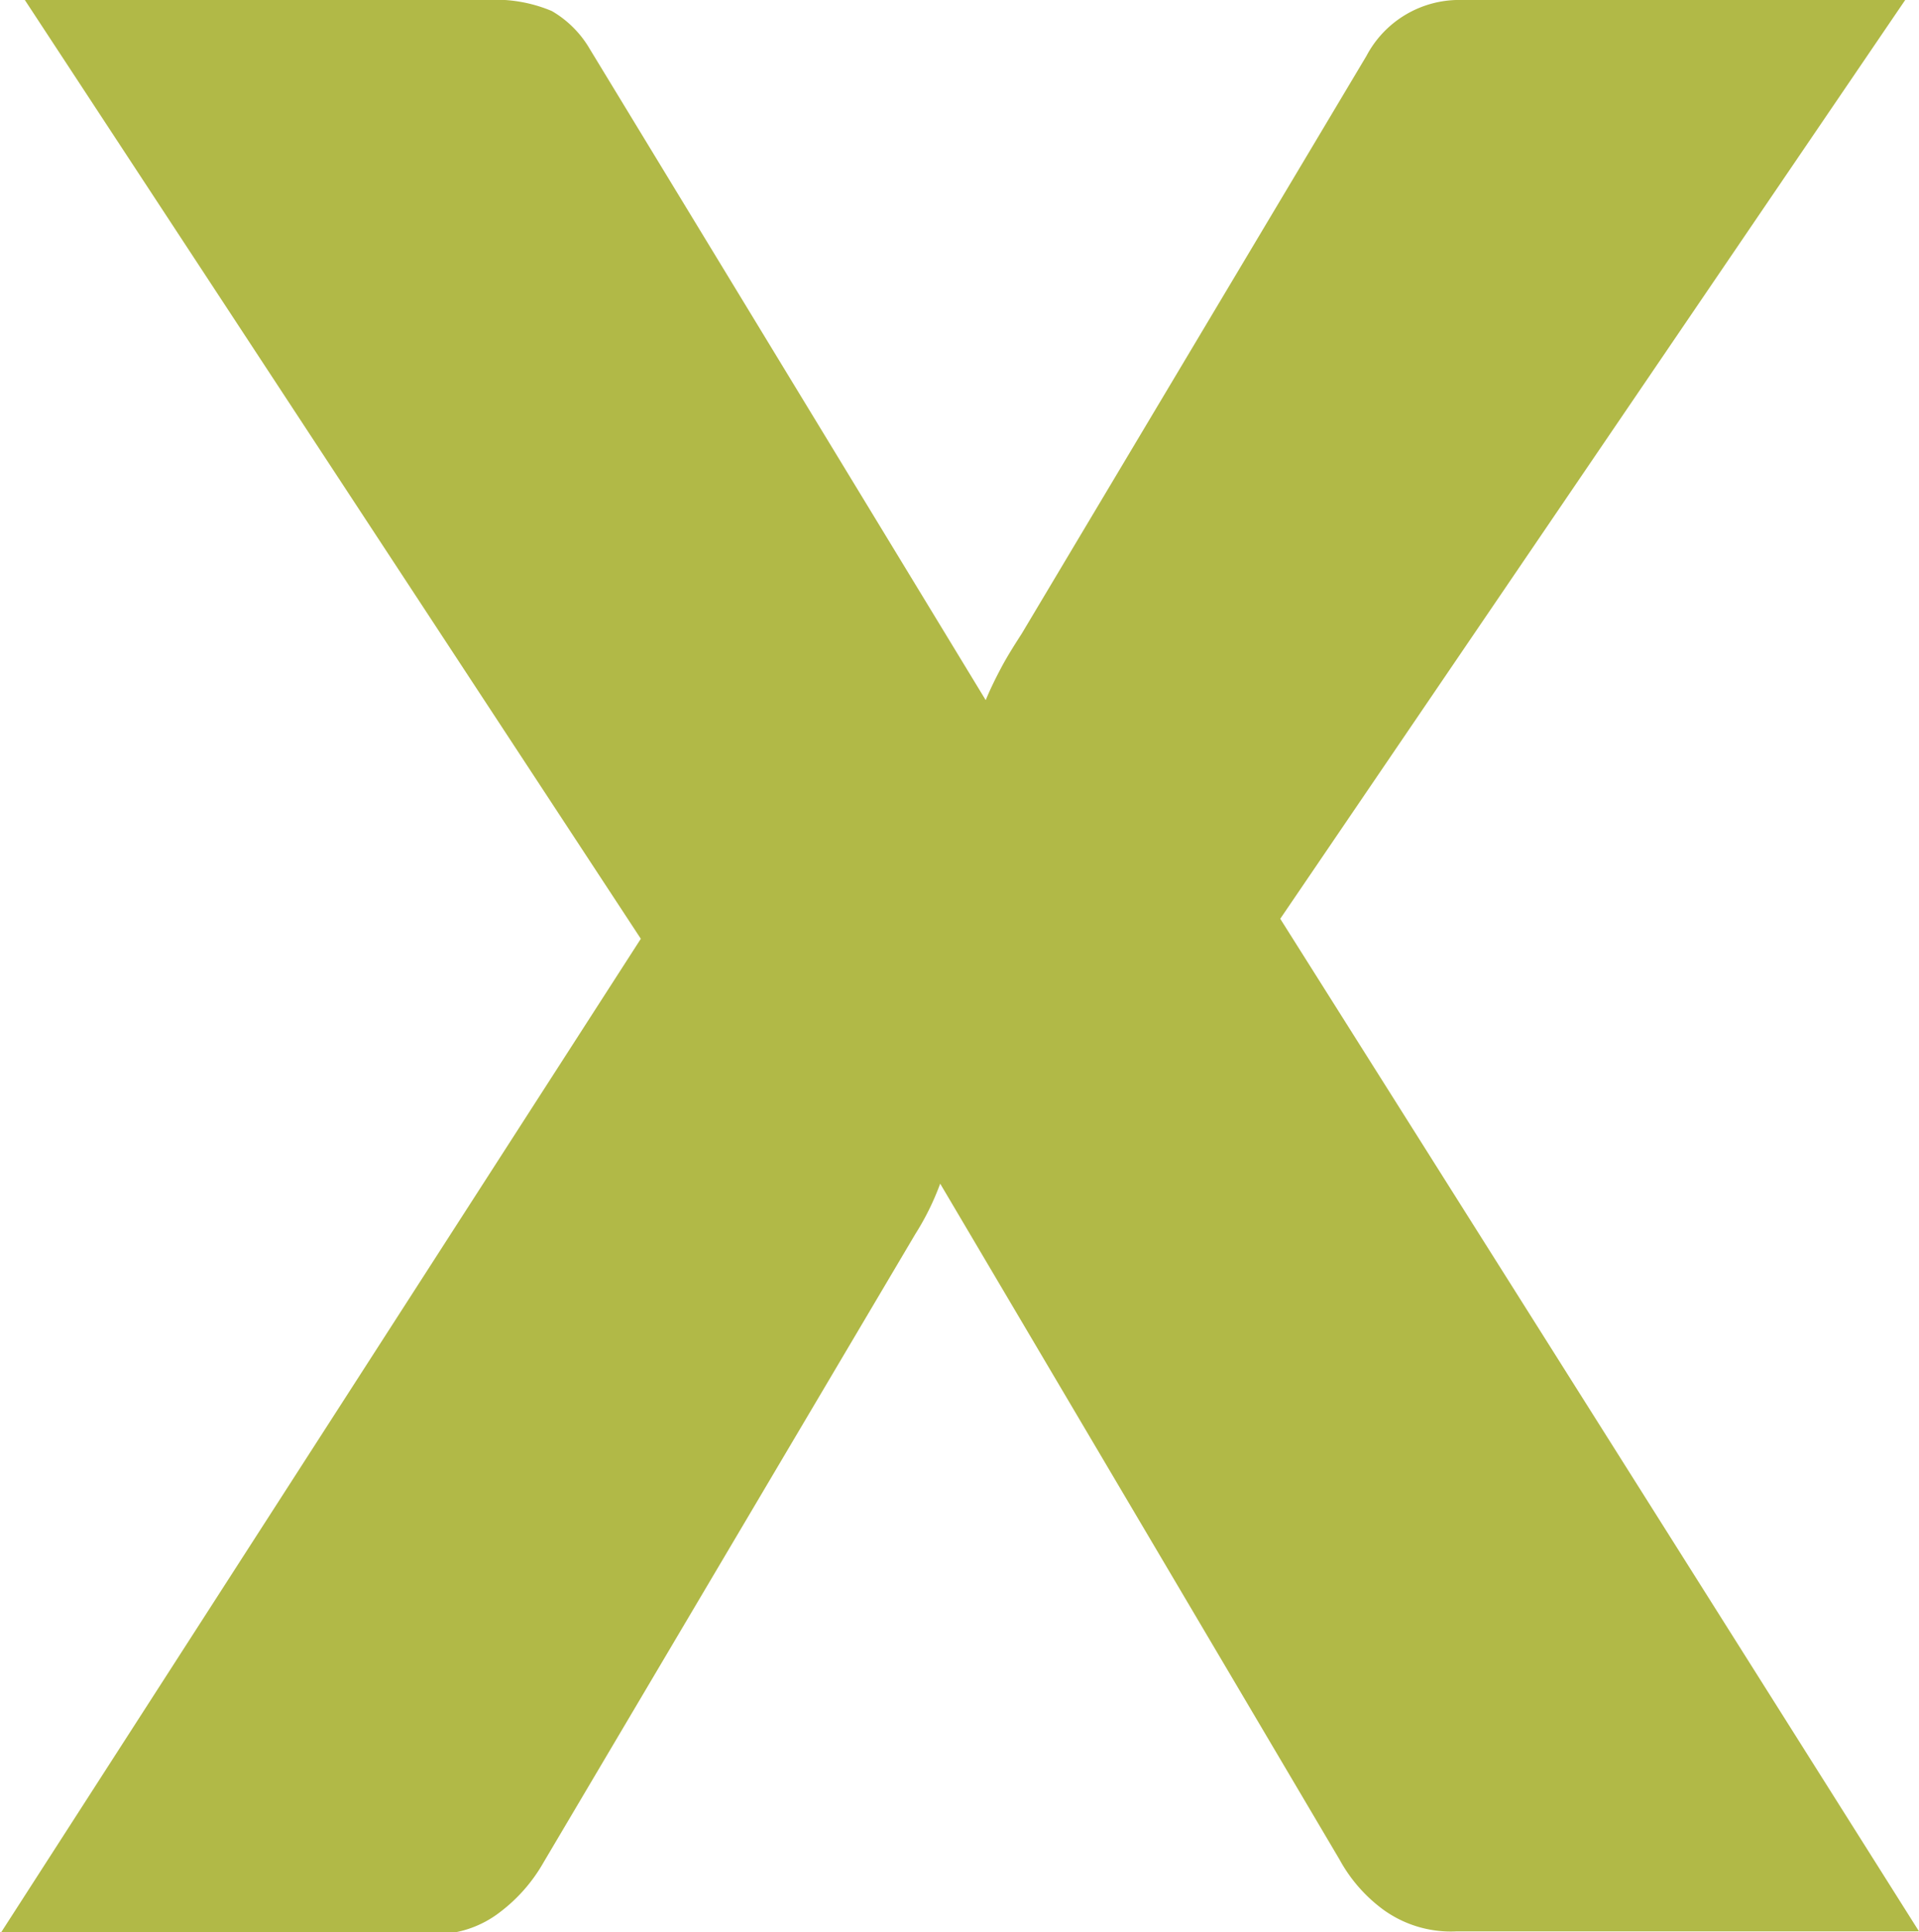 <svg xmlns="http://www.w3.org/2000/svg" viewBox="0 0 27.82 28.01"><defs><style>.cls-1{fill:#b1b947;}</style></defs><g id="Capa_2" data-name="Capa 2"><g id="pop_up" data-name="pop up"><path class="cls-1" d="M9.29,13.61.36,0H7.05A2.1,2.1,0,0,1,8,.16a1.52,1.52,0,0,1,.55.55l5.74,9.44c.07-.17.15-.33.23-.48s.18-.31.29-.48l5-8.38A1.52,1.52,0,0,1,21.2,0h6.42L18.56,13.32,27.82,28h-6.7a1.67,1.67,0,0,1-1.06-.31,2.22,2.22,0,0,1-.64-.73l-5.79-9.8a3.82,3.82,0,0,1-.36.73L7.88,27a2.37,2.37,0,0,1-.63.72,1.53,1.53,0,0,1-1,.32H0Z"/></g></g></svg>